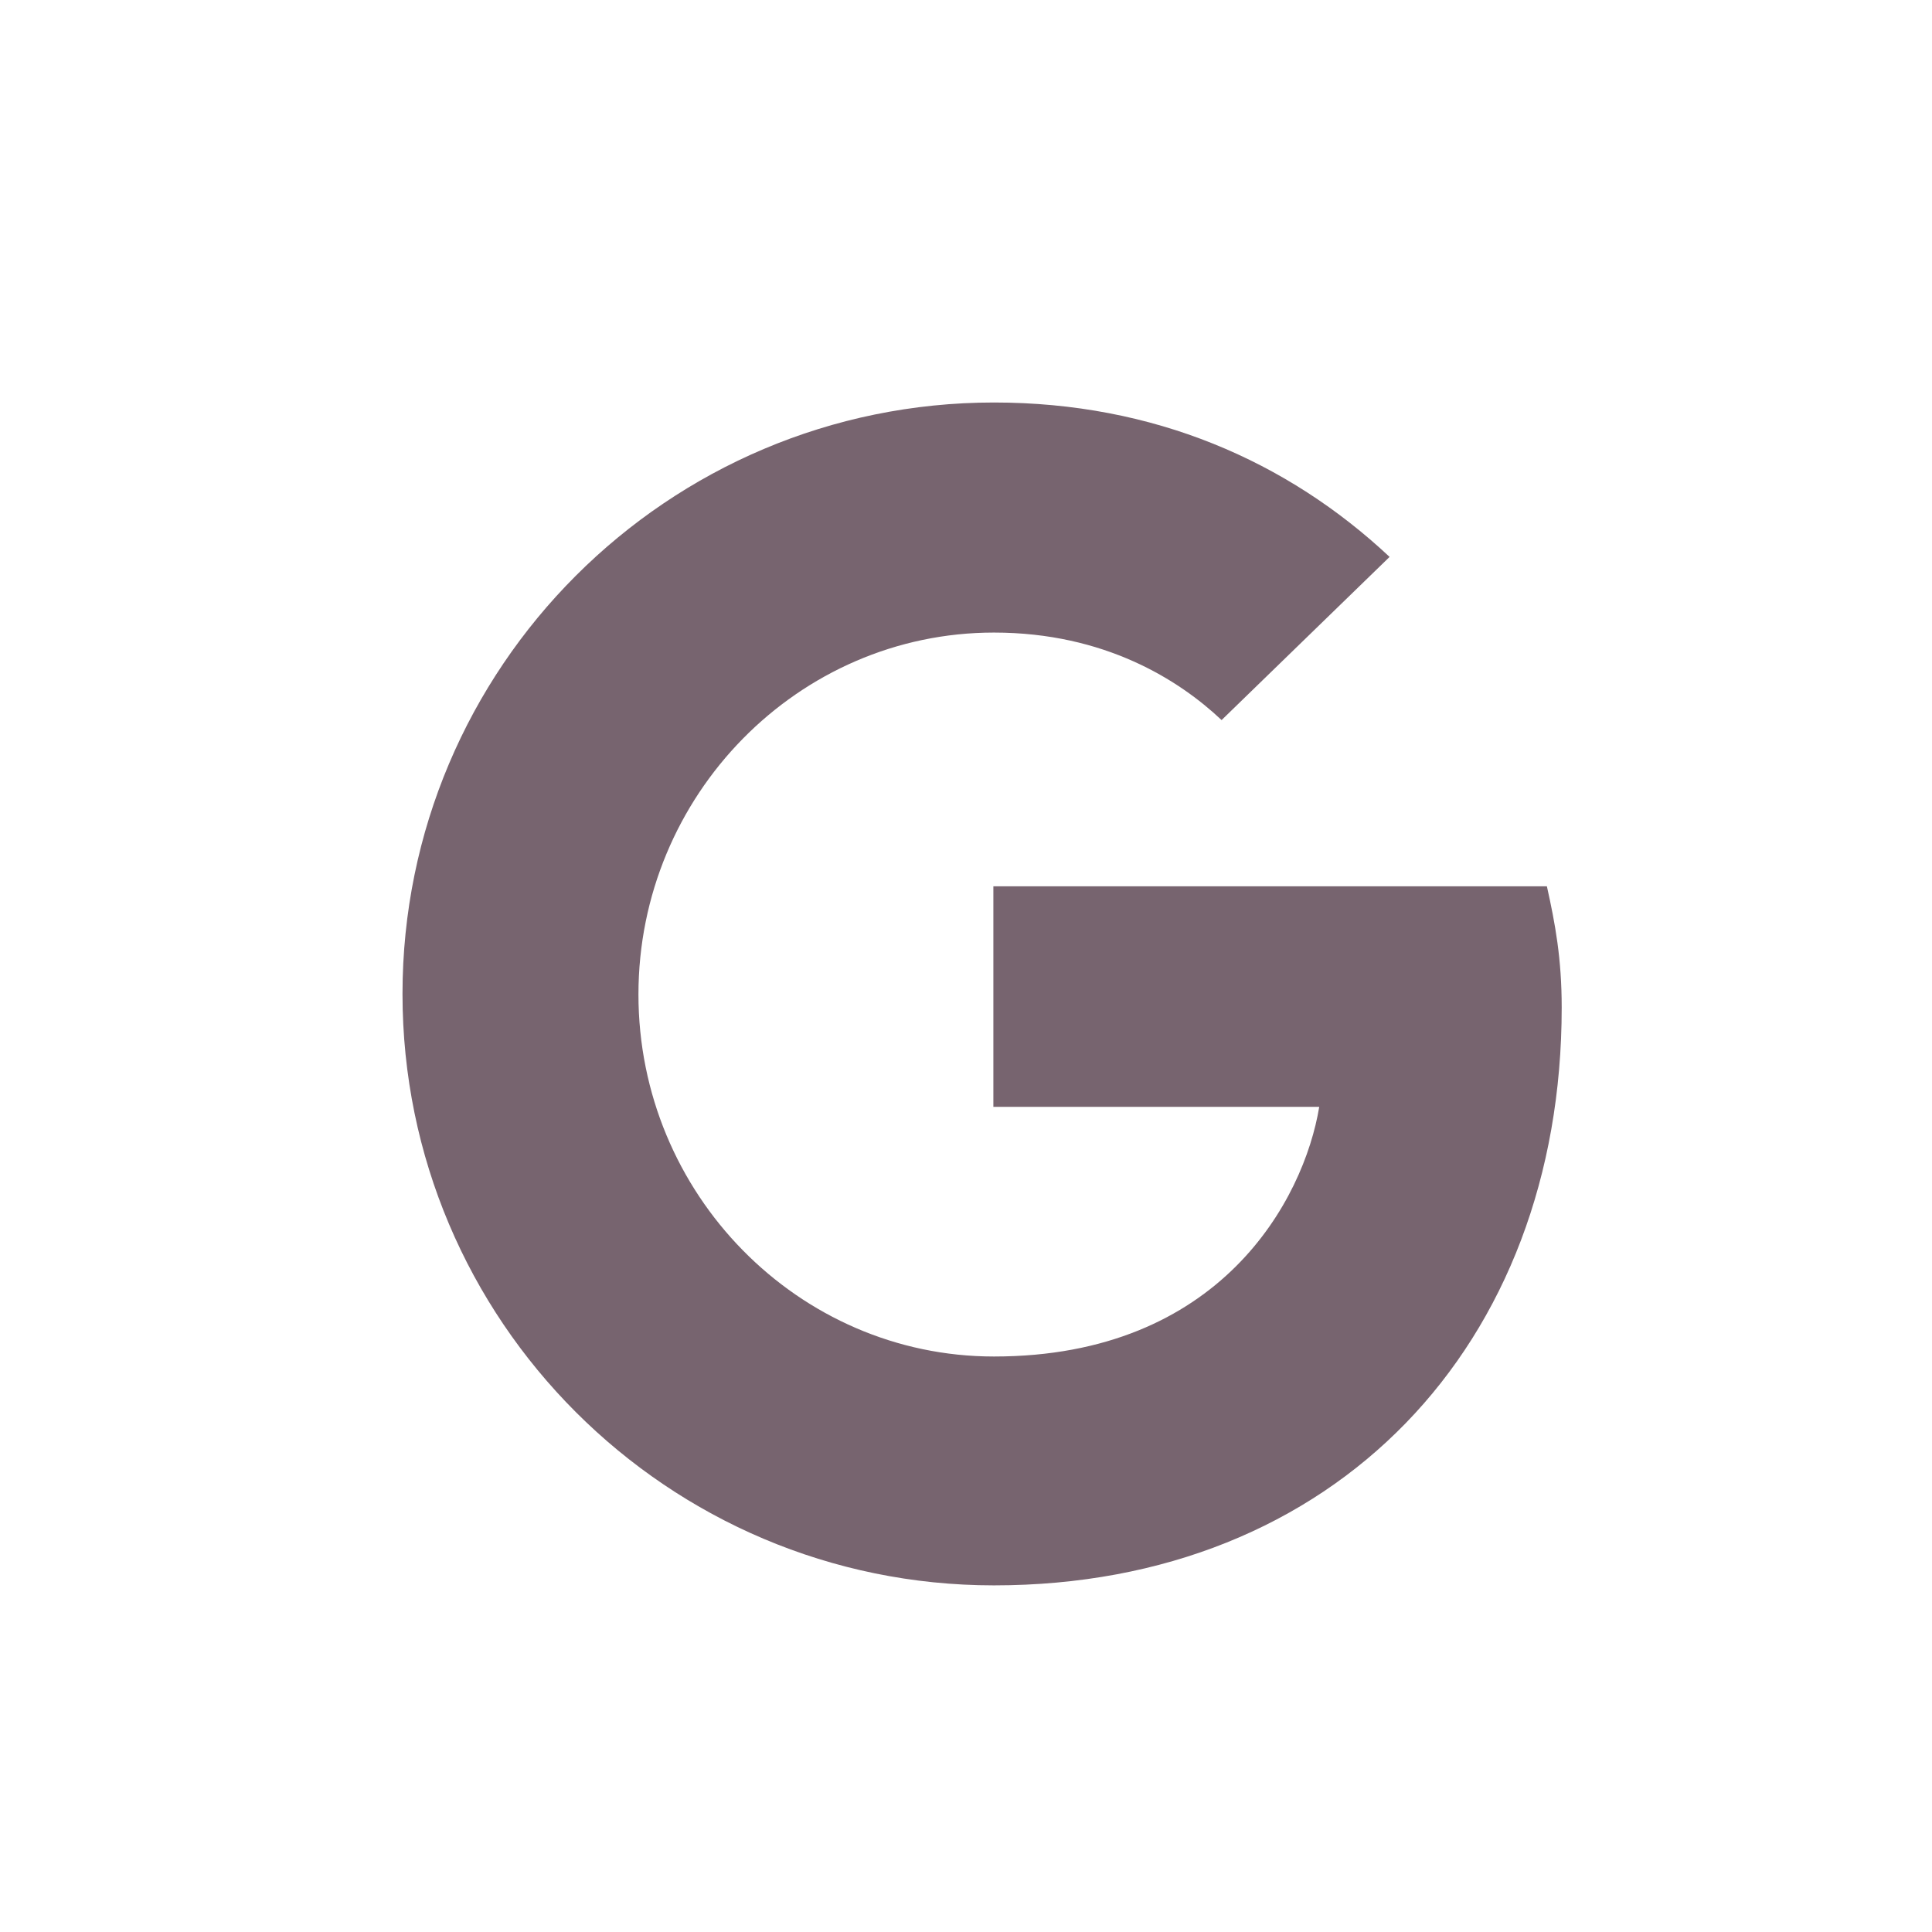 <svg width="24" height="24" viewBox="0 0 24 24" fill="none" xmlns="http://www.w3.org/2000/svg">
<path d="M12.34 13.743V11.01H19.216C19.319 11.473 19.4 11.906 19.4 12.516C19.4 16.711 16.586 19.694 12.347 19.694C8.291 19.694 5 16.402 5 12.347C5 8.291 8.291 5 12.347 5C14.331 5 15.991 5.727 17.262 6.918L15.175 8.945C14.646 8.446 13.721 7.858 12.347 7.858C9.915 7.858 7.931 9.878 7.931 12.354C7.931 14.83 9.915 16.851 12.347 16.851C15.161 16.851 16.197 14.904 16.388 13.75H12.34V13.743Z" fill="#77646F"/>
</svg>

